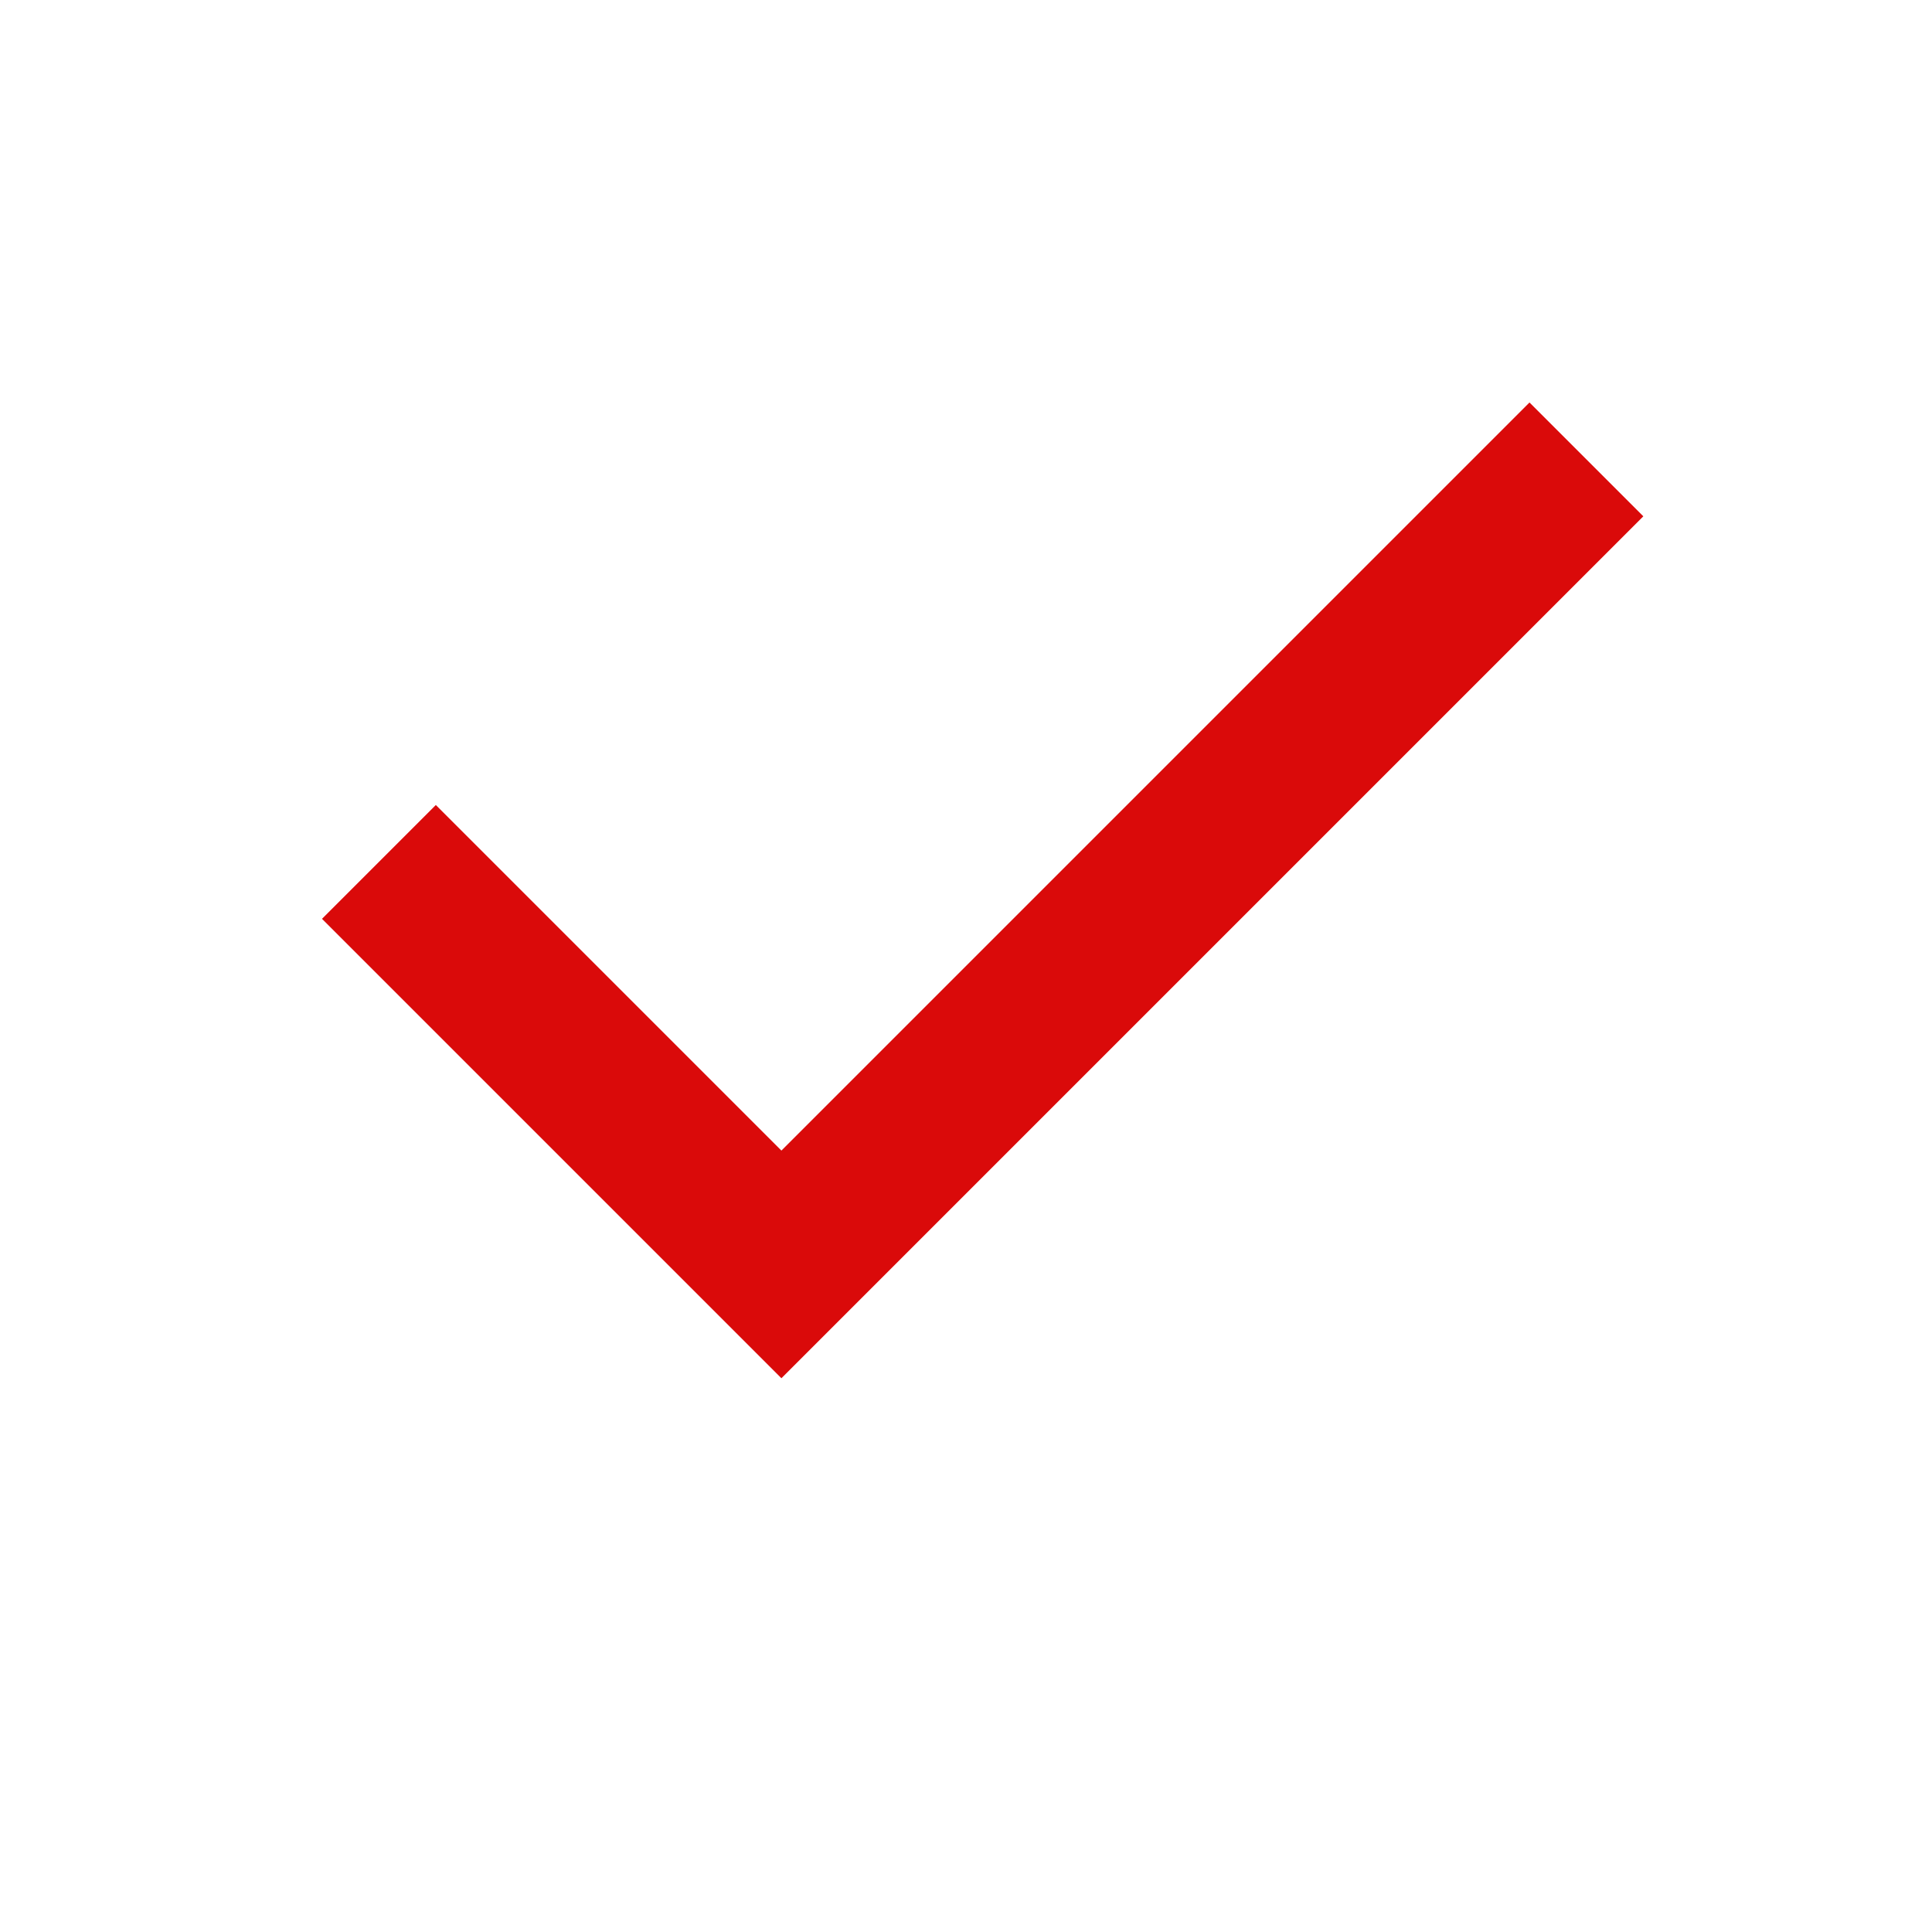 <svg width="24" height="24" viewBox="0 0 24 24" fill="none" xmlns="http://www.w3.org/2000/svg">
<path fill-rule="evenodd" clip-rule="evenodd" d="M9.707 14.293L19 5L20.414 6.414L9.707 17.121L4 11.414L5.414 10L9.707 14.293Z" fill="#DA0A0A"/>
</svg>
